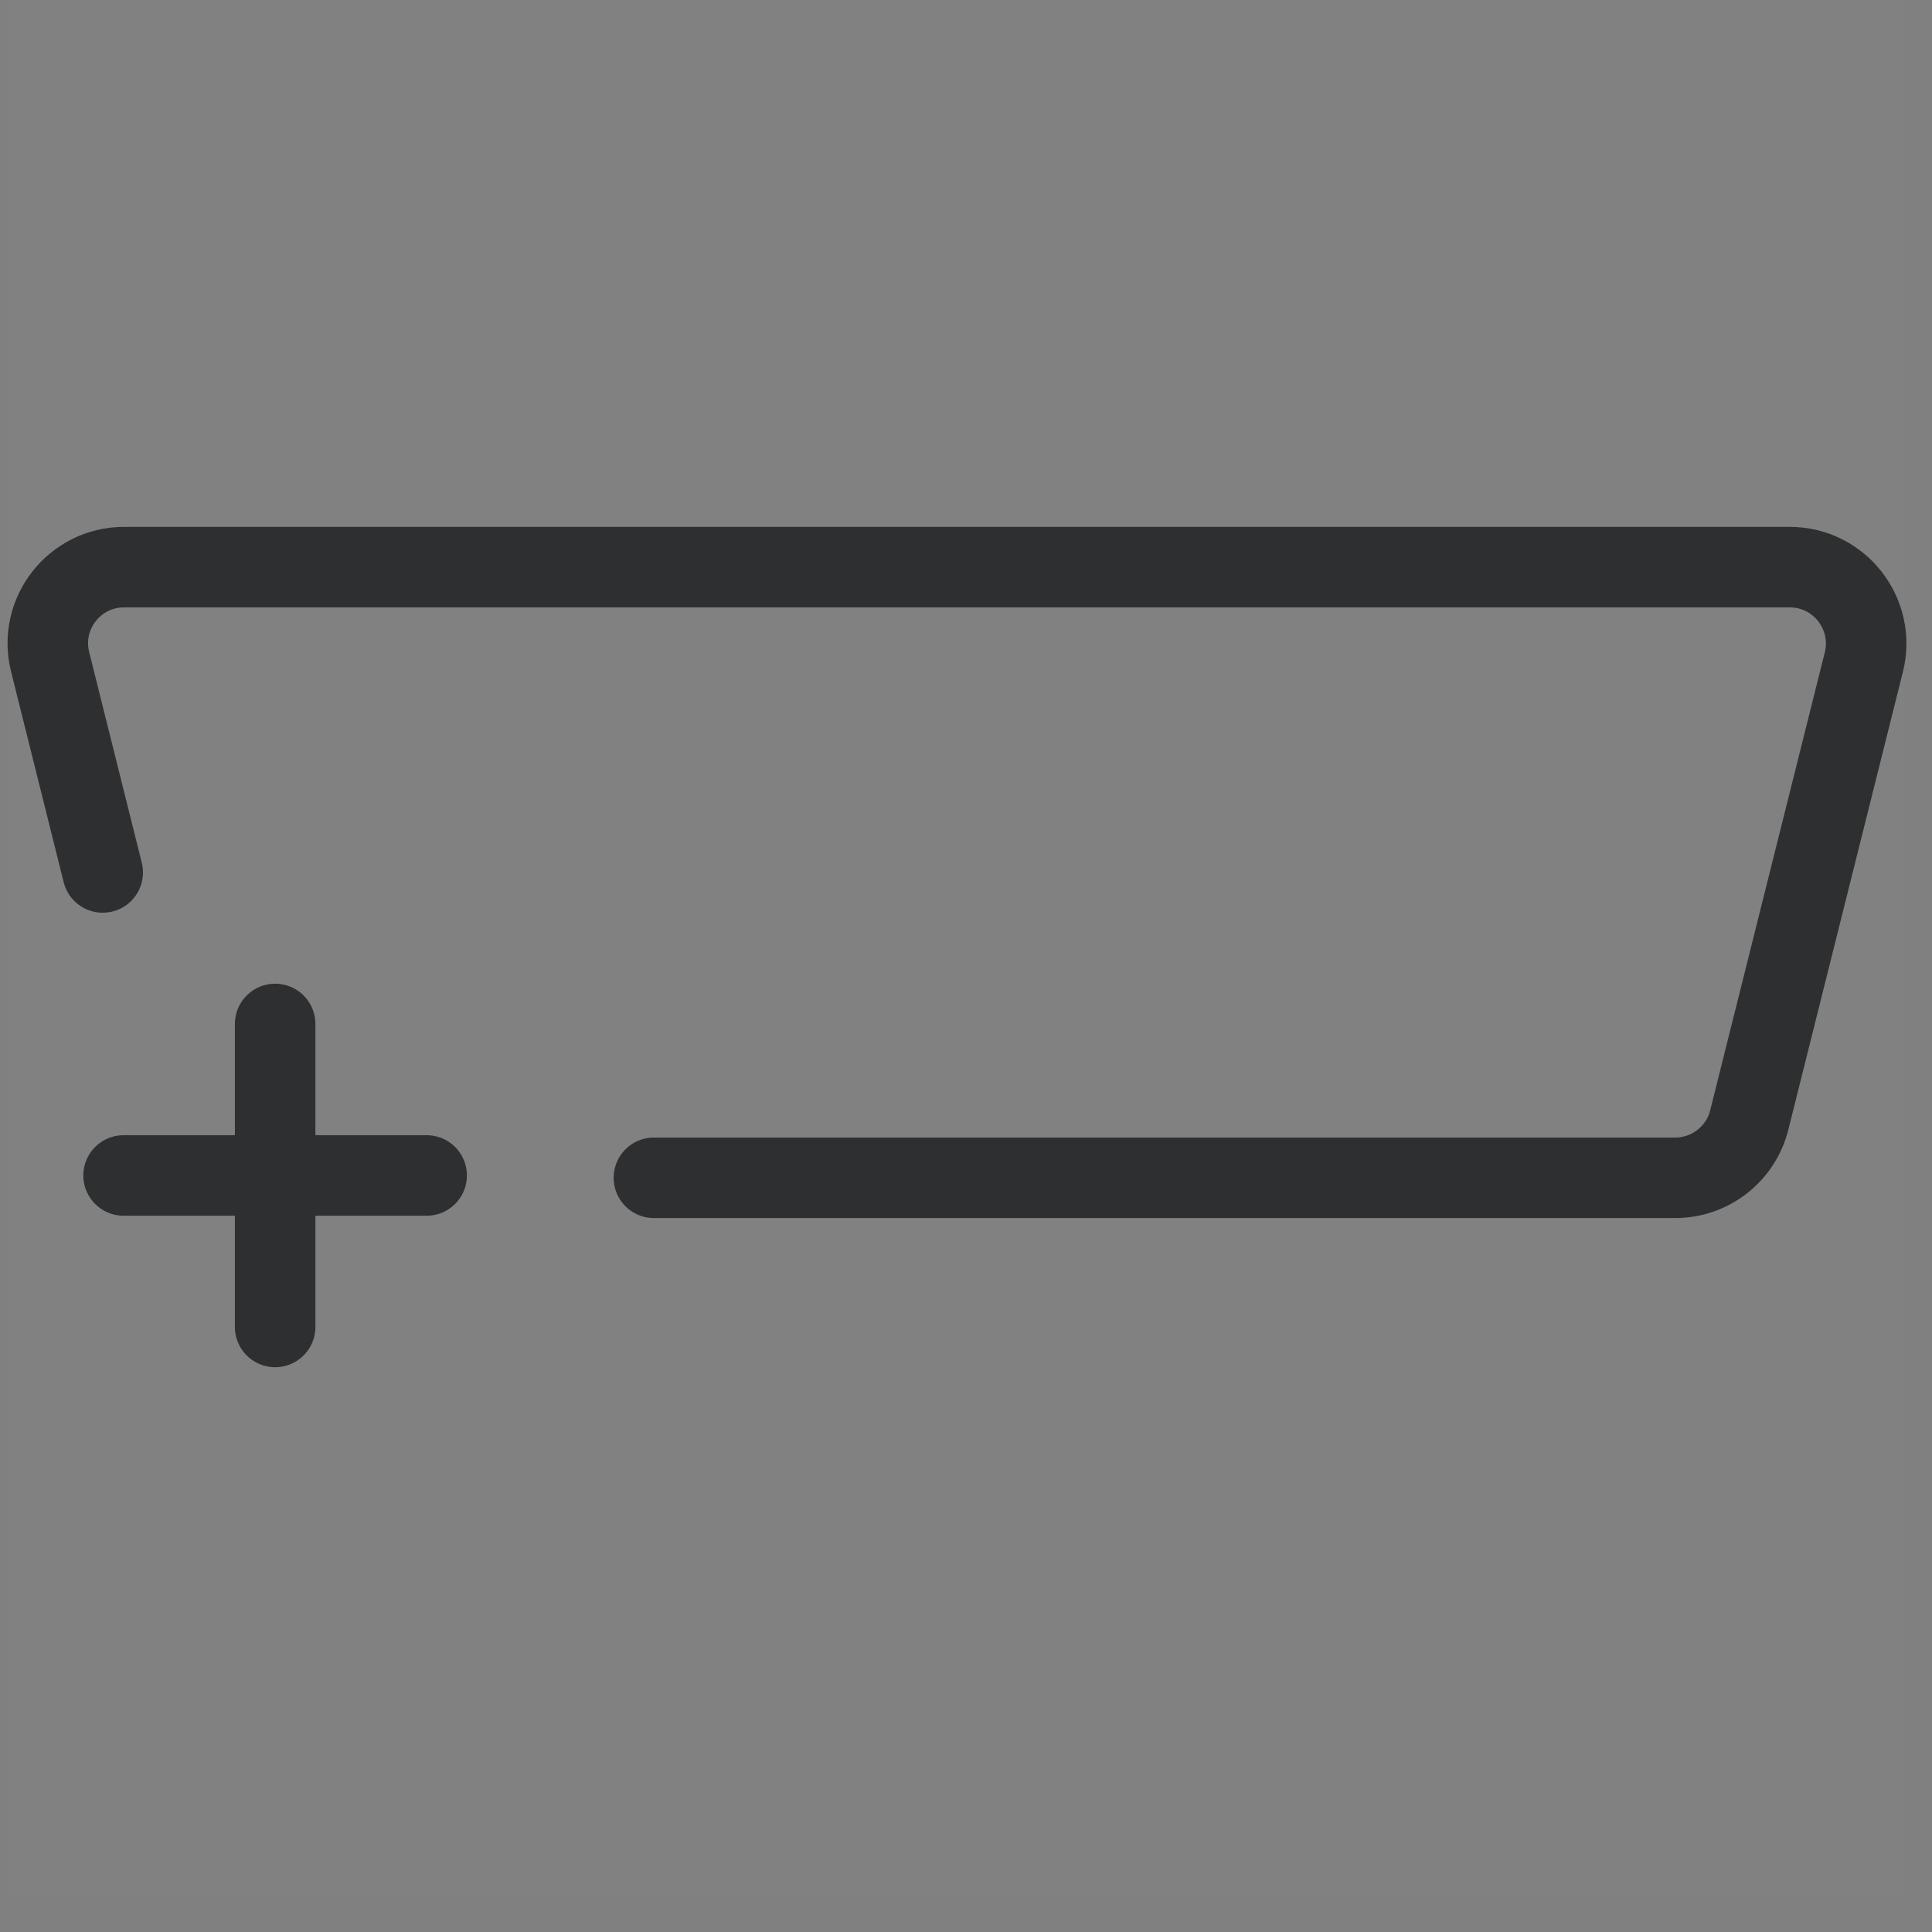 <svg width="24" height="24" viewBox="0 0 24 24" fill="none" xmlns="http://www.w3.org/2000/svg">
<rect x="0" y="0" width="24" height="24" fill="#808080" stroke="none"/>
<path opacity="0.012" d="M23.654 0H0.125V23.529H23.654V0Z" fill="white"/>
<path d="M1.276 10.838L0.623 8.223C0.472 7.625 0.925 7.045 1.542 7.045H11.802H11.973H22.233C22.849 7.045 23.302 7.625 23.154 8.223L21.73 13.913C21.625 14.334 21.246 14.631 20.81 14.631H8.123" stroke="#2D2F30" stroke-linecap="round" stroke-linejoin="round"/>
<path d="M1.535 14.602H5.3" stroke="#2D2F30" stroke-linecap="round" stroke-linejoin="round"/>
<path d="M3.418 12.72V16.484" stroke="#2D2F30" stroke-linecap="round" stroke-linejoin="round"/>
</svg>

